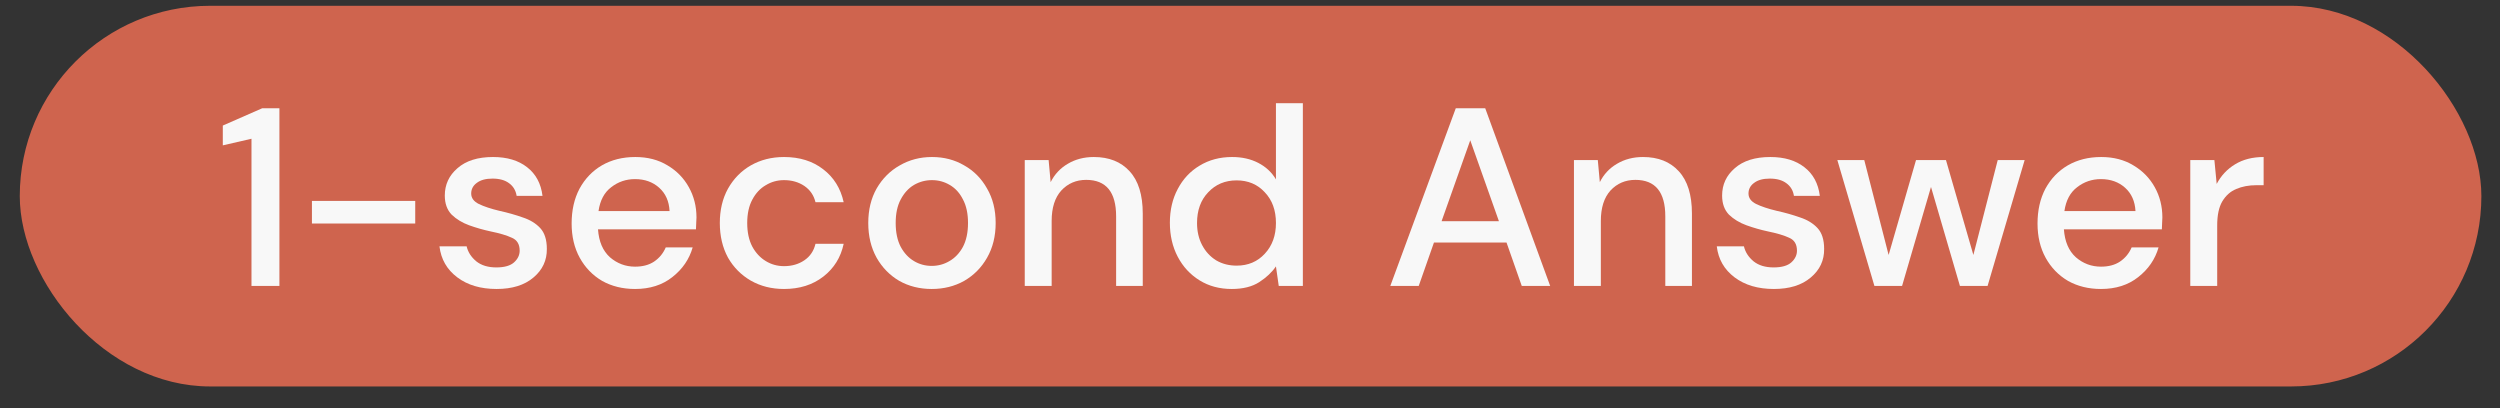 <?xml version="1.0" encoding="UTF-8"?> <svg xmlns="http://www.w3.org/2000/svg" width="98" height="16" viewBox="0 0 98 16" fill="none"><rect x="0" y="0" width="98" height="16" fill="#333333" stroke="none"/><rect x="0.775" y="0.227" width="96.495" height="14.922" rx="7.461" fill="#CF644E"></rect><path d="M9.858 11.209V5.439L8.734 5.698V4.922L10.276 4.245H10.953V11.209H9.858Z" fill="#F8F8F8"></path><path d="M12.228 8.762V7.876H16.277V8.762H12.228Z" fill="#F8F8F8"></path><path d="M19.466 11.328C18.842 11.328 18.328 11.176 17.924 10.871C17.519 10.566 17.287 10.161 17.227 9.657H18.292C18.345 9.883 18.471 10.078 18.67 10.244C18.869 10.403 19.131 10.483 19.456 10.483C19.774 10.483 20.006 10.416 20.152 10.284C20.298 10.151 20.371 9.999 20.371 9.826C20.371 9.574 20.268 9.405 20.063 9.319C19.864 9.226 19.585 9.143 19.227 9.07C18.948 9.01 18.67 8.931 18.391 8.831C18.119 8.732 17.891 8.593 17.705 8.414C17.526 8.228 17.436 7.979 17.436 7.667C17.436 7.236 17.602 6.878 17.934 6.593C18.265 6.301 18.73 6.155 19.326 6.155C19.877 6.155 20.321 6.288 20.66 6.553C21.004 6.819 21.207 7.193 21.266 7.677H20.252C20.218 7.465 20.119 7.299 19.953 7.18C19.794 7.061 19.578 7.001 19.307 7.001C19.041 7.001 18.836 7.057 18.69 7.17C18.544 7.276 18.471 7.415 18.471 7.588C18.471 7.76 18.57 7.896 18.769 7.996C18.975 8.095 19.244 8.185 19.575 8.264C19.907 8.337 20.212 8.424 20.49 8.523C20.776 8.616 21.004 8.755 21.177 8.941C21.349 9.126 21.436 9.398 21.436 9.757C21.442 10.207 21.266 10.582 20.908 10.881C20.557 11.179 20.076 11.328 19.466 11.328Z" fill="#F8F8F8"></path><path d="M24.895 11.328C24.41 11.328 23.979 11.222 23.601 11.01C23.23 10.791 22.938 10.489 22.726 10.105C22.514 9.72 22.408 9.272 22.408 8.762C22.408 8.244 22.51 7.79 22.716 7.399C22.928 7.008 23.22 6.702 23.591 6.484C23.969 6.265 24.407 6.155 24.904 6.155C25.389 6.155 25.81 6.265 26.168 6.484C26.526 6.696 26.805 6.981 27.003 7.339C27.203 7.697 27.302 8.092 27.302 8.523C27.302 8.589 27.299 8.662 27.292 8.742C27.292 8.815 27.289 8.898 27.282 8.991H23.442C23.475 9.468 23.631 9.833 23.91 10.085C24.195 10.33 24.523 10.453 24.895 10.453C25.193 10.453 25.442 10.387 25.641 10.254C25.846 10.115 25.999 9.929 26.098 9.697H27.153C27.02 10.161 26.755 10.549 26.357 10.861C25.966 11.172 25.478 11.328 24.895 11.328ZM24.895 7.021C24.543 7.021 24.231 7.127 23.959 7.339C23.688 7.545 23.522 7.856 23.462 8.274H26.247C26.228 7.89 26.092 7.585 25.84 7.359C25.588 7.134 25.273 7.021 24.895 7.021Z" fill="#F8F8F8"></path><path d="M30.734 11.328C30.25 11.328 29.815 11.219 29.431 11C29.053 10.781 28.754 10.479 28.535 10.095C28.323 9.703 28.217 9.252 28.217 8.742C28.217 8.231 28.323 7.784 28.535 7.399C28.754 7.008 29.053 6.702 29.431 6.484C29.815 6.265 30.25 6.155 30.734 6.155C31.344 6.155 31.855 6.315 32.266 6.633C32.684 6.951 32.952 7.382 33.072 7.926H31.967C31.901 7.654 31.755 7.442 31.53 7.289C31.304 7.137 31.039 7.061 30.734 7.061C30.475 7.061 30.236 7.127 30.018 7.26C29.799 7.386 29.623 7.575 29.49 7.827C29.358 8.072 29.291 8.377 29.291 8.742C29.291 9.107 29.358 9.415 29.49 9.667C29.623 9.912 29.799 10.101 30.018 10.234C30.236 10.367 30.475 10.433 30.734 10.433C31.039 10.433 31.304 10.357 31.53 10.204C31.755 10.052 31.901 9.836 31.967 9.558H33.072C32.959 10.088 32.694 10.516 32.276 10.841C31.858 11.166 31.344 11.328 30.734 11.328Z" fill="#F8F8F8"></path><path d="M36.523 11.328C36.052 11.328 35.628 11.222 35.25 11.01C34.879 10.791 34.583 10.489 34.364 10.105C34.146 9.713 34.036 9.259 34.036 8.742C34.036 8.225 34.146 7.774 34.364 7.389C34.59 6.998 34.892 6.696 35.27 6.484C35.648 6.265 36.069 6.155 36.533 6.155C37.004 6.155 37.425 6.265 37.797 6.484C38.175 6.696 38.473 6.998 38.692 7.389C38.917 7.774 39.03 8.225 39.03 8.742C39.03 9.259 38.917 9.713 38.692 10.105C38.473 10.489 38.175 10.791 37.797 11.01C37.419 11.222 36.994 11.328 36.523 11.328ZM36.523 10.423C36.775 10.423 37.007 10.36 37.219 10.234C37.438 10.108 37.614 9.922 37.747 9.677C37.879 9.425 37.946 9.113 37.946 8.742C37.946 8.37 37.879 8.062 37.747 7.817C37.621 7.565 37.448 7.376 37.23 7.25C37.017 7.124 36.785 7.061 36.533 7.061C36.281 7.061 36.046 7.124 35.827 7.25C35.615 7.376 35.442 7.565 35.309 7.817C35.177 8.062 35.111 8.37 35.111 8.742C35.111 9.113 35.177 9.425 35.309 9.677C35.442 9.922 35.615 10.108 35.827 10.234C36.039 10.36 36.271 10.423 36.523 10.423Z" fill="#F8F8F8"></path><path d="M40.17 11.209V6.275H41.106L41.185 7.14C41.338 6.835 41.56 6.596 41.852 6.424C42.15 6.245 42.492 6.155 42.876 6.155C43.473 6.155 43.941 6.341 44.279 6.712C44.624 7.084 44.796 7.638 44.796 8.374V11.209H43.752V8.483C43.752 7.528 43.36 7.051 42.578 7.051C42.187 7.051 41.862 7.19 41.603 7.468C41.351 7.747 41.225 8.145 41.225 8.662V11.209H40.17Z" fill="#F8F8F8"></path><path d="M48.286 11.328C47.809 11.328 47.388 11.216 47.023 10.99C46.658 10.765 46.373 10.456 46.167 10.065C45.962 9.674 45.859 9.229 45.859 8.732C45.859 8.234 45.962 7.793 46.167 7.409C46.373 7.018 46.658 6.712 47.023 6.494C47.394 6.268 47.819 6.155 48.296 6.155C48.688 6.155 49.029 6.232 49.321 6.384C49.62 6.537 49.852 6.752 50.017 7.031V4.046H51.072V11.209H50.127L50.017 10.443C49.858 10.675 49.639 10.881 49.361 11.06C49.082 11.239 48.724 11.328 48.286 11.328ZM48.475 10.413C48.926 10.413 49.294 10.257 49.58 9.946C49.871 9.634 50.017 9.233 50.017 8.742C50.017 8.244 49.871 7.843 49.58 7.538C49.294 7.226 48.926 7.071 48.475 7.071C48.025 7.071 47.653 7.226 47.361 7.538C47.069 7.843 46.924 8.244 46.924 8.742C46.924 9.067 46.99 9.355 47.123 9.607C47.255 9.859 47.438 10.058 47.67 10.204C47.908 10.344 48.177 10.413 48.475 10.413Z" fill="#F8F8F8"></path><path d="M54.5 11.209L57.066 4.245H58.221L60.767 11.209H59.653L59.056 9.508H56.211L55.614 11.209H54.5ZM56.51 8.672H58.758L57.634 5.499L56.51 8.672Z" fill="#F8F8F8"></path><path d="M61.699 11.209V6.275H62.634L62.713 7.14C62.866 6.835 63.088 6.596 63.38 6.424C63.678 6.245 64.02 6.155 64.404 6.155C65.001 6.155 65.469 6.341 65.807 6.712C66.152 7.084 66.324 7.638 66.324 8.374V11.209H65.28V8.483C65.28 7.528 64.888 7.051 64.106 7.051C63.715 7.051 63.39 7.19 63.131 7.468C62.879 7.747 62.753 8.145 62.753 8.662V11.209H61.699Z" fill="#F8F8F8"></path><path d="M69.536 11.328C68.912 11.328 68.399 11.176 67.994 10.871C67.59 10.566 67.357 10.161 67.298 9.657H68.362C68.415 9.883 68.541 10.078 68.74 10.244C68.939 10.403 69.201 10.483 69.526 10.483C69.844 10.483 70.076 10.416 70.222 10.284C70.368 10.151 70.441 9.999 70.441 9.826C70.441 9.574 70.338 9.405 70.133 9.319C69.934 9.226 69.655 9.143 69.297 9.07C69.019 9.01 68.74 8.931 68.462 8.831C68.19 8.732 67.961 8.593 67.775 8.414C67.596 8.228 67.507 7.979 67.507 7.667C67.507 7.236 67.672 6.878 68.004 6.593C68.336 6.301 68.8 6.155 69.397 6.155C69.947 6.155 70.391 6.288 70.73 6.553C71.075 6.819 71.277 7.193 71.337 7.677H70.322C70.289 7.465 70.189 7.299 70.023 7.18C69.864 7.061 69.649 7.001 69.377 7.001C69.112 7.001 68.906 7.057 68.76 7.17C68.614 7.276 68.541 7.415 68.541 7.588C68.541 7.76 68.641 7.896 68.84 7.996C69.045 8.095 69.314 8.185 69.645 8.264C69.977 8.337 70.282 8.424 70.561 8.523C70.846 8.616 71.075 8.755 71.247 8.941C71.419 9.126 71.506 9.398 71.506 9.757C71.512 10.207 71.337 10.582 70.978 10.881C70.627 11.179 70.146 11.328 69.536 11.328Z" fill="#F8F8F8"></path><path d="M73.477 11.209L72.024 6.275H73.079L74.034 9.995L75.108 6.275H76.282L77.356 9.995L78.311 6.275H79.366L77.913 11.209H76.829L75.695 7.329L74.561 11.209H73.477Z" fill="#F8F8F8"></path><path d="M82.358 11.328C81.874 11.328 81.442 11.222 81.064 11.01C80.693 10.791 80.401 10.489 80.189 10.105C79.977 9.72 79.871 9.272 79.871 8.762C79.871 8.244 79.974 7.79 80.179 7.399C80.391 7.008 80.683 6.702 81.055 6.484C81.433 6.265 81.87 6.155 82.368 6.155C82.852 6.155 83.273 6.265 83.631 6.484C83.989 6.696 84.268 6.981 84.467 7.339C84.666 7.697 84.765 8.092 84.765 8.523C84.765 8.589 84.762 8.662 84.755 8.742C84.755 8.815 84.752 8.898 84.745 8.991H80.905C80.939 9.468 81.094 9.833 81.373 10.085C81.658 10.33 81.986 10.453 82.358 10.453C82.656 10.453 82.905 10.387 83.104 10.254C83.309 10.115 83.462 9.929 83.561 9.697H84.616C84.483 10.161 84.218 10.549 83.82 10.861C83.429 11.172 82.941 11.328 82.358 11.328ZM82.358 7.021C82.006 7.021 81.695 7.127 81.423 7.339C81.151 7.545 80.985 7.856 80.925 8.274H83.711C83.691 7.89 83.555 7.585 83.303 7.359C83.051 7.134 82.736 7.021 82.358 7.021Z" fill="#F8F8F8"></path><path d="M85.859 11.209V6.275H86.804L86.894 7.21C87.066 6.885 87.305 6.63 87.61 6.444C87.922 6.252 88.296 6.155 88.734 6.155V7.26H88.446C88.154 7.26 87.892 7.309 87.66 7.409C87.434 7.502 87.252 7.664 87.113 7.896C86.98 8.122 86.914 8.437 86.914 8.841V11.209H85.859Z" fill="#F8F8F8"></path></svg> 